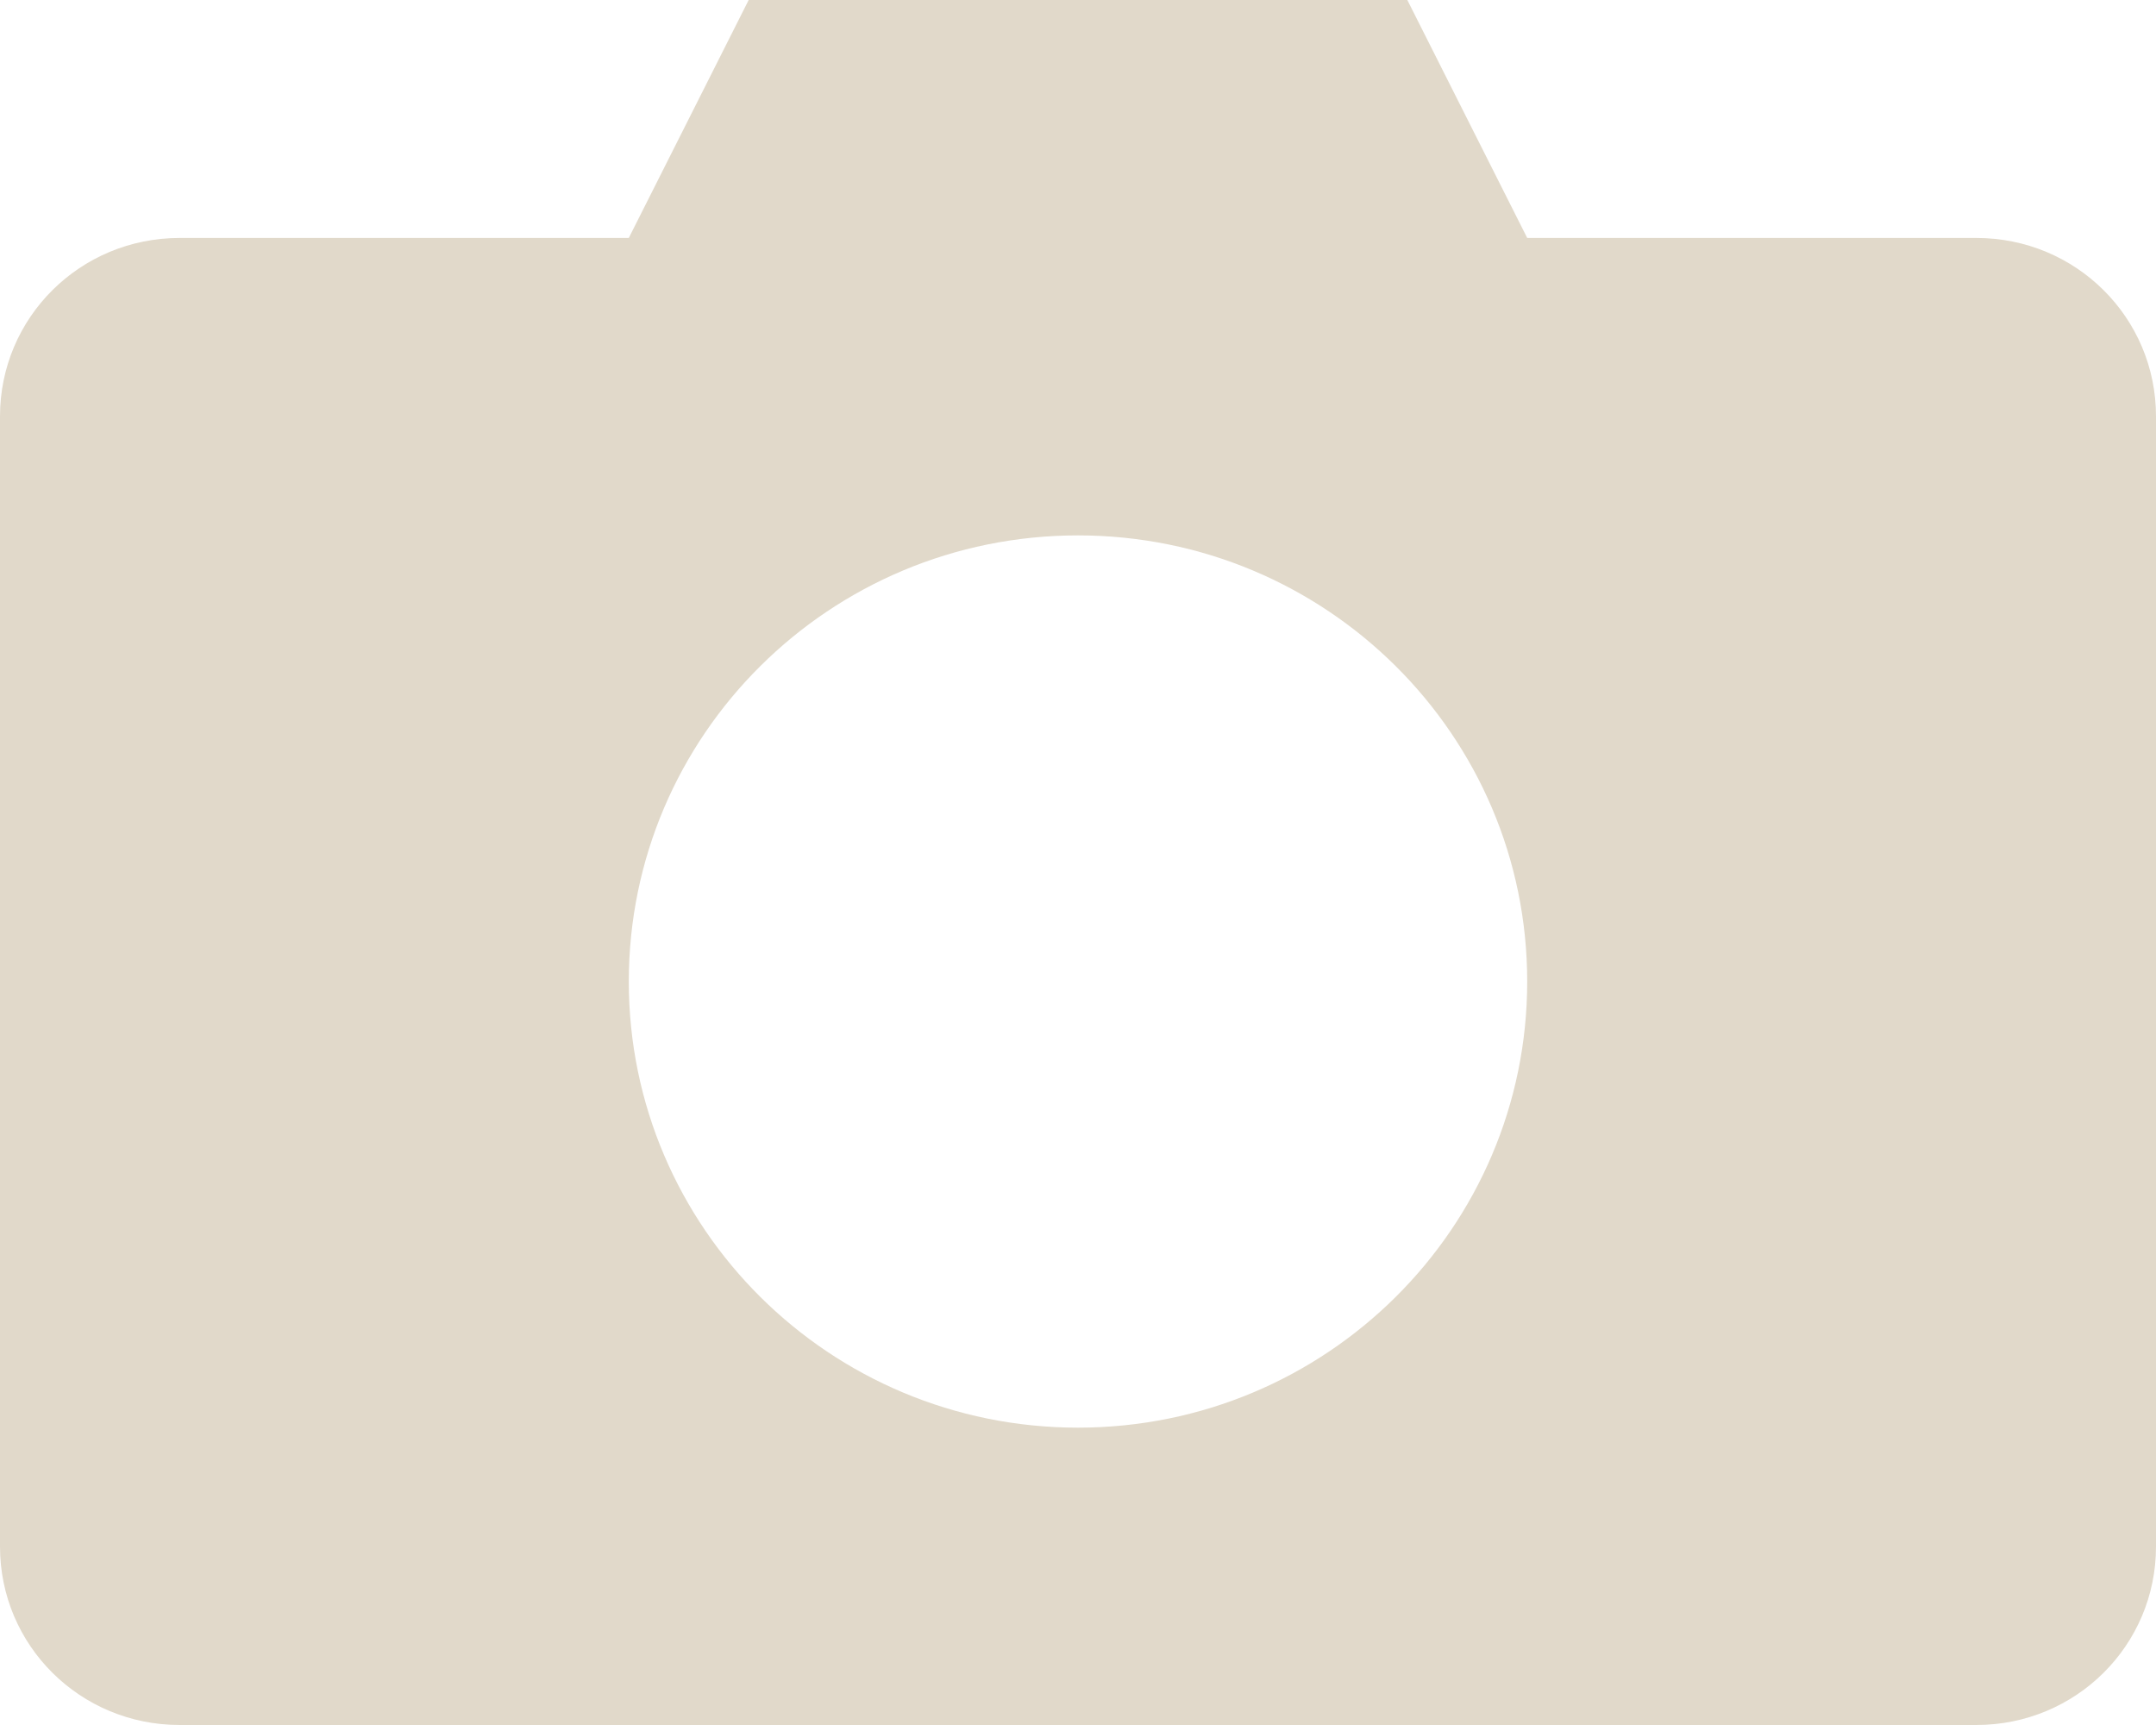 <?xml version="1.0" encoding="UTF-8"?>
<svg xmlns="http://www.w3.org/2000/svg" width="20" height="16" viewBox="0 0 20 16" fill="none">
  <path d="M6.945 0L5.833 2.207H1.667C0.743 2.207 0 2.945 0 3.862V14.345C0 15.262 0.743 16 1.667 16H18.333C19.257 16 20 15.262 20 14.345V3.862C20 2.945 19.257 2.207 18.333 2.207H14.167L13.055 0H6.945ZM10 4.966C12.301 4.966 14.167 6.818 14.167 9.104C14.167 11.389 12.302 13.242 10 13.242C7.699 13.242 5.833 11.389 5.833 9.104C5.833 6.818 7.699 4.966 10 4.966Z" fill="#E1D9CA"></path>
</svg>

